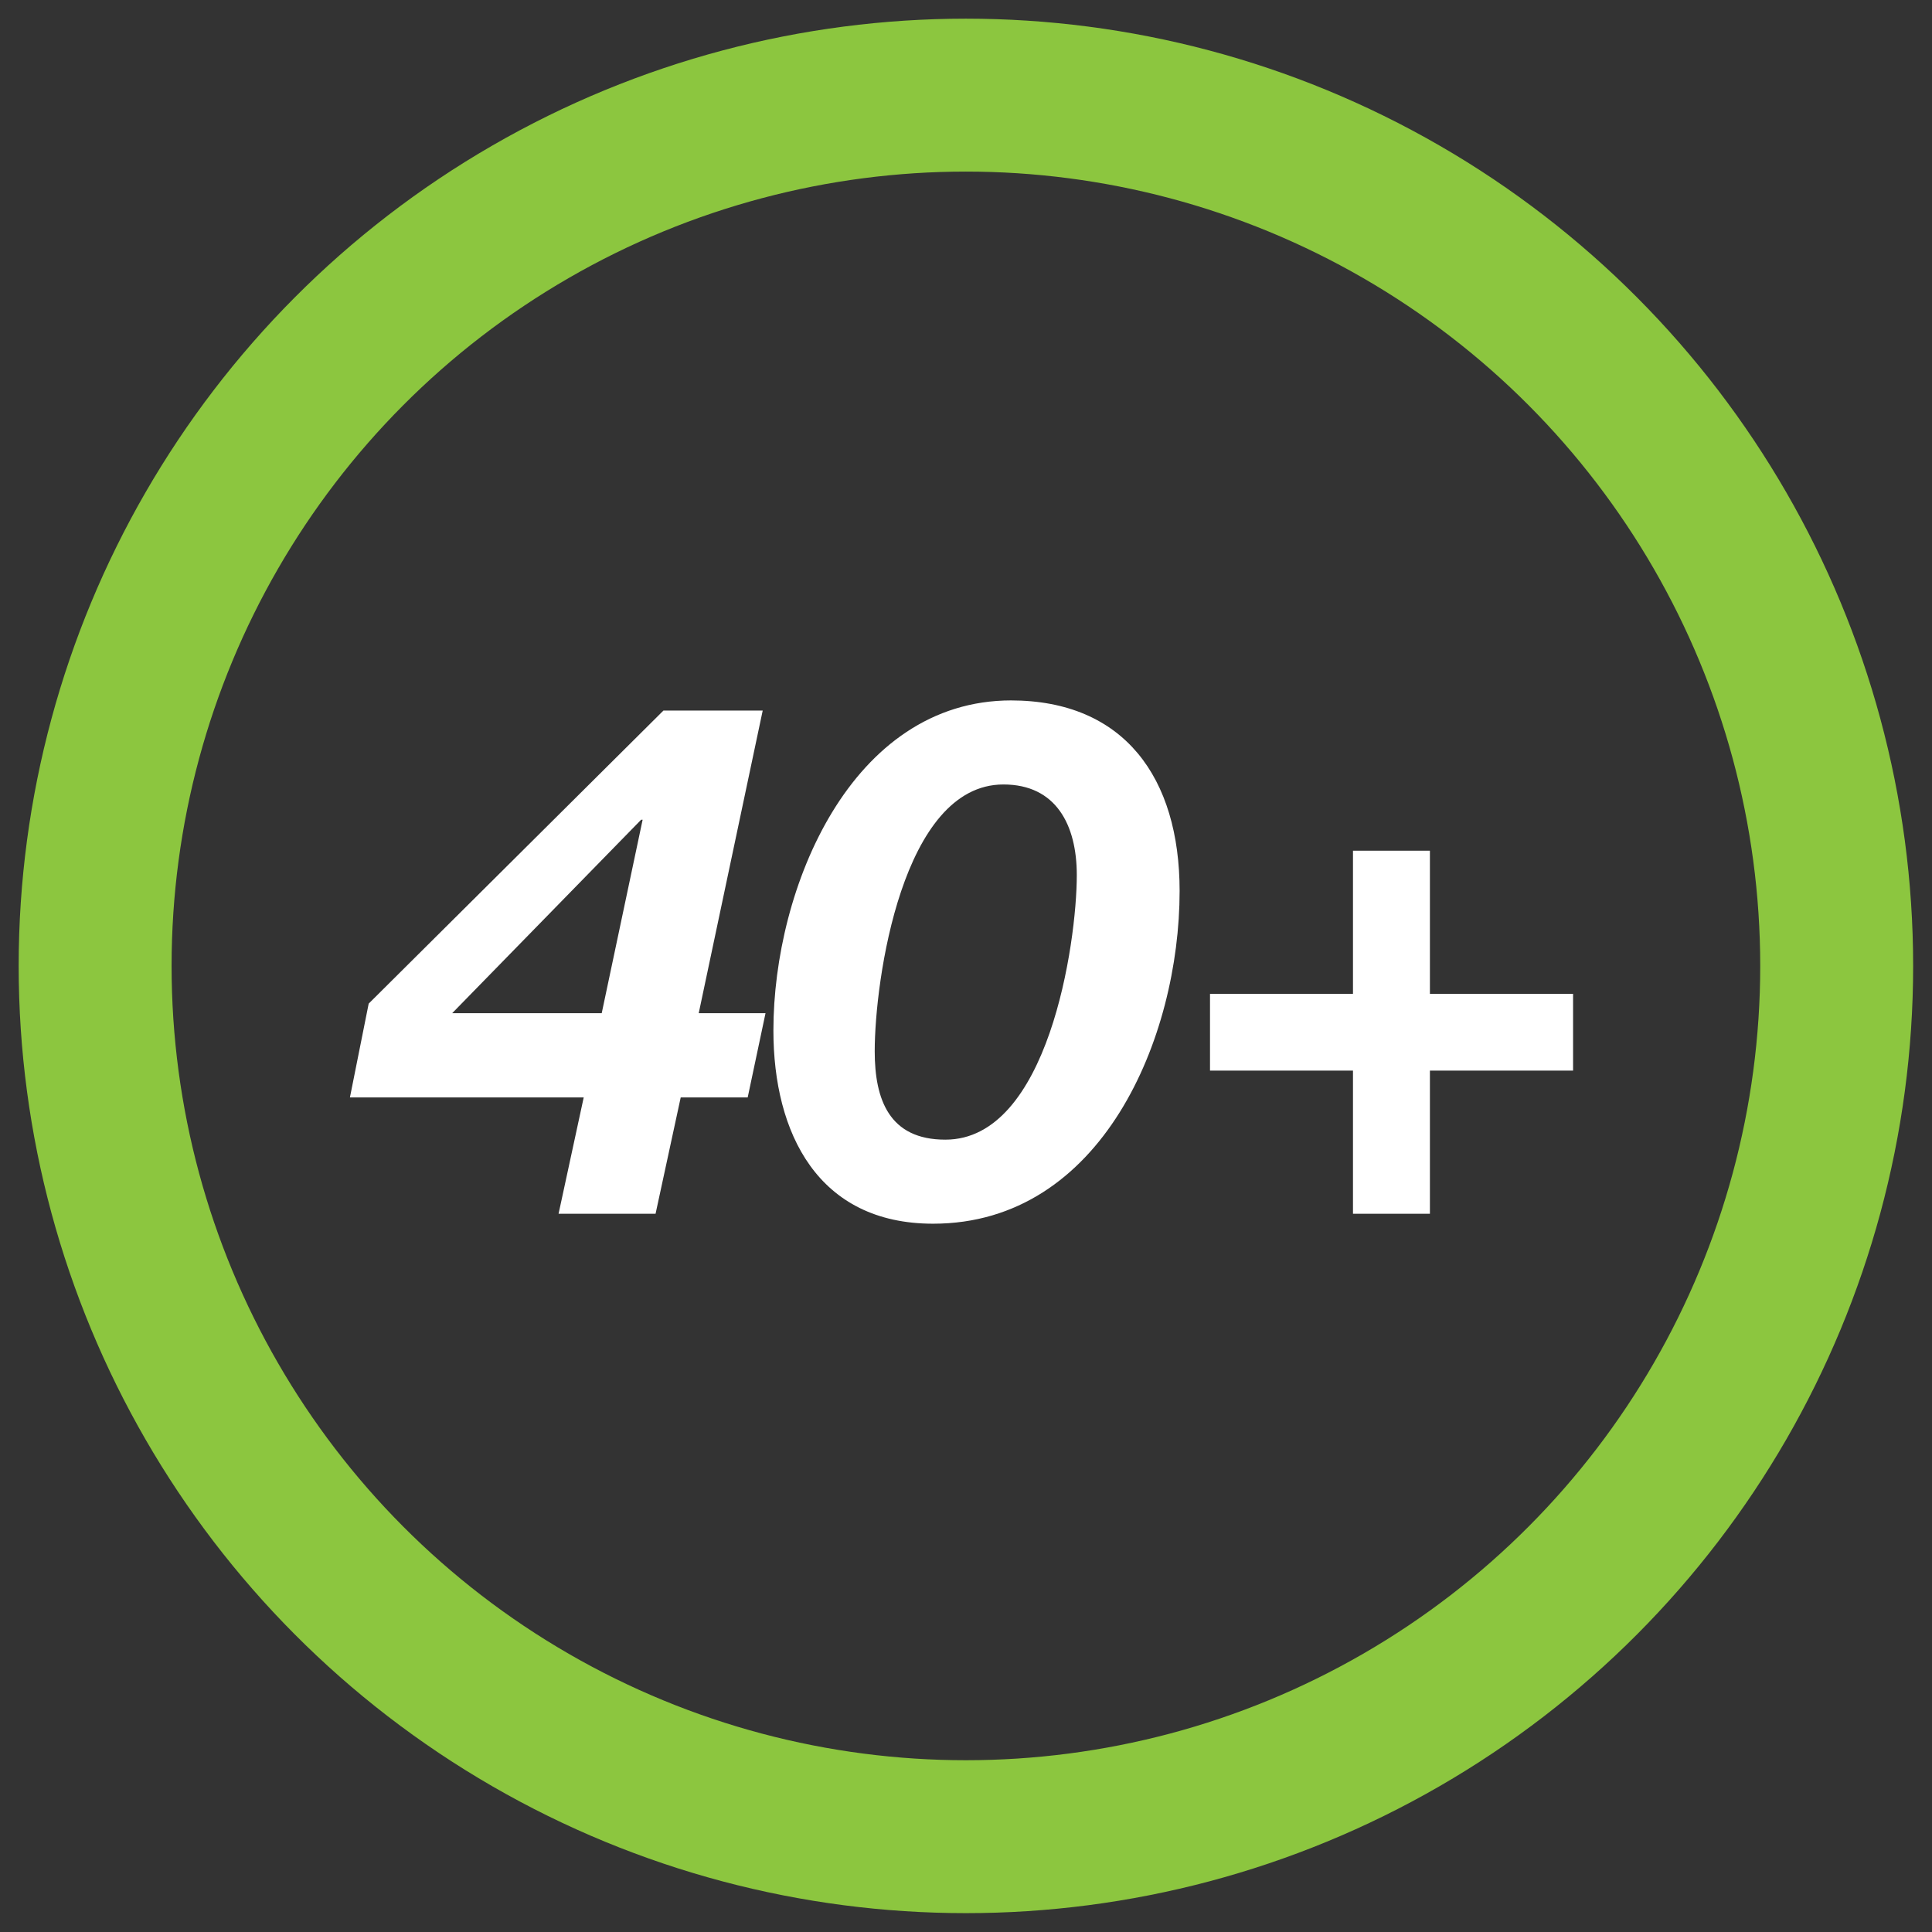 <svg id="Layer_1" data-name="Layer 1" xmlns="http://www.w3.org/2000/svg" viewBox="0 0 102.97 102.97"><rect x="0" y="0" width="102.97" height="102.97" fill="#333333" stroke="none"/><defs><style>.cls-1{fill:#fff;}.cls-2{fill:none;stroke:#8cc63f;stroke-miterlimit:10;stroke-width:8.15px;}</style></defs><title>iconmaing</title><path class="cls-1" d="M37.24,54H40.8l-.95,4.49H36.28l-1.34,6.2H29.77l1.34-6.2H18.65l1-5L35.36,37.87h5.29Zm-5.17,0,2.18-10.31h-.08L24.1,54Z"/><path class="cls-1" d="M53.87,37.33c6.05,0,9,4.13,9,10.16,0,7.81-4.14,17.73-13.14,17.73-6.13,0-8.51-4.82-8.51-10.3,0-7.59,4.14-17.59,12.68-17.59M50.39,60.74c5.47,0,7-10.46,7-14.1,0-2.68-1.11-4.83-3.91-4.83-5.4,0-6.86,10.46-6.86,14.22,0,2.57.77,4.71,3.76,4.71"/><polygon class="cls-1" points="64.49 52.97 72.11 52.97 72.11 45.34 76.21 45.34 76.21 52.97 83.84 52.97 83.84 57.06 76.21 57.06 76.21 64.69 72.11 64.69 72.11 57.06 64.49 57.06 64.49 52.97"/><circle class="cls-2" cx="51.48" cy="51.48" r="46.41"/></svg>